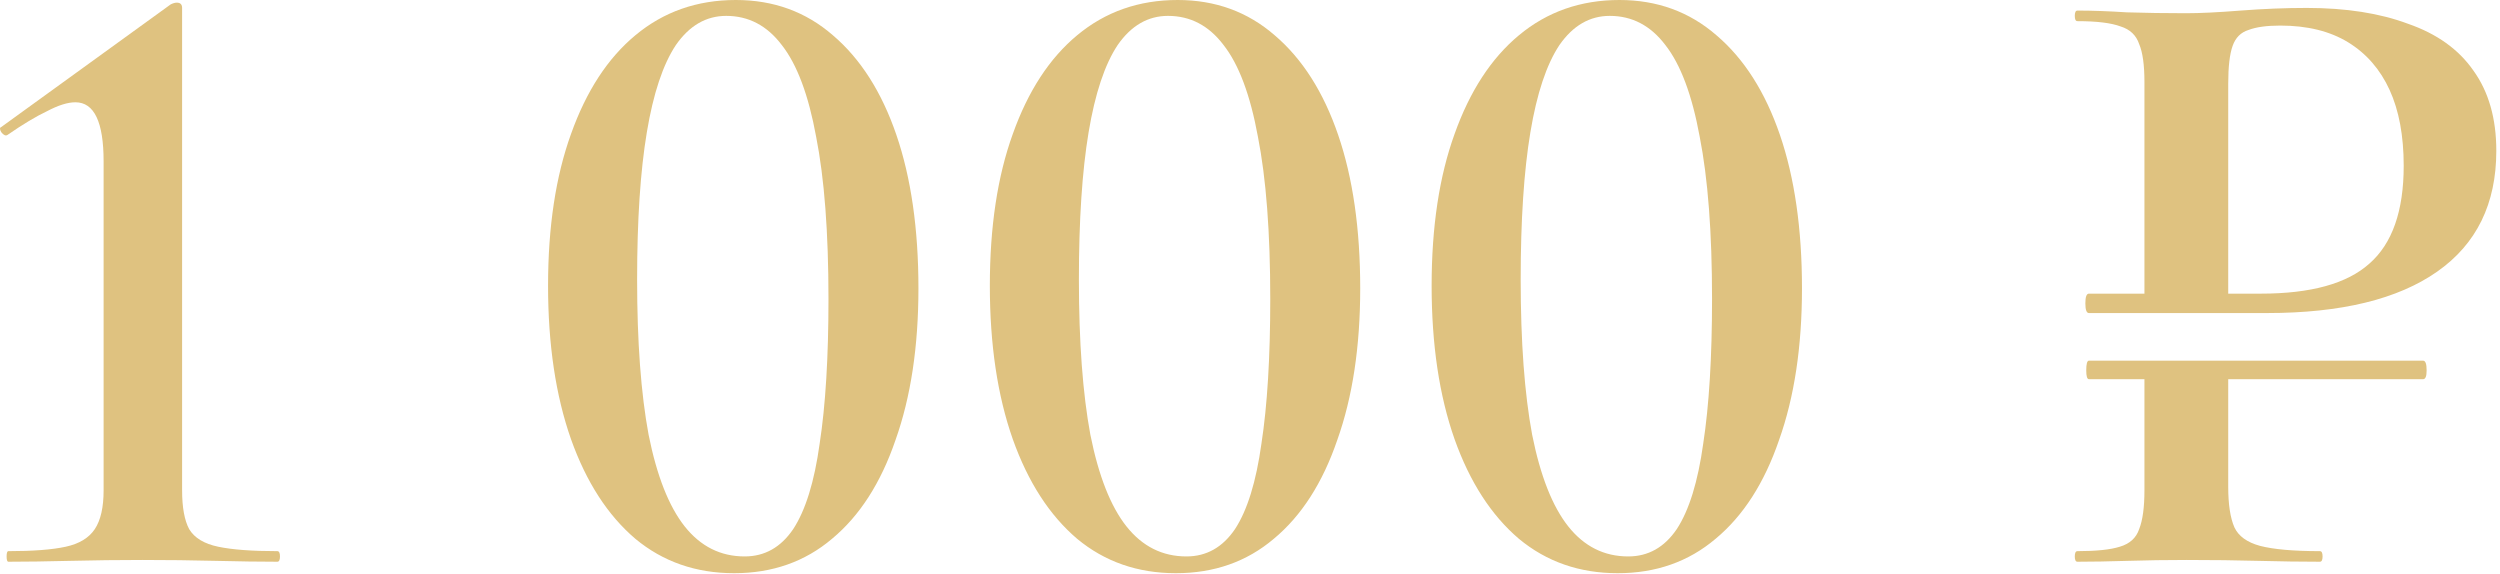 <?xml version="1.0" encoding="UTF-8"?> <svg xmlns="http://www.w3.org/2000/svg" viewBox="0 0 141.54 32.5" fill="none"><path d="M0.474 31.803C0.408 31.803 0.374 31.703 0.374 31.503C0.374 31.304 0.408 31.204 0.474 31.204C1.872 31.204 2.954 31.121 3.719 30.954C4.485 30.788 5.034 30.455 5.367 29.956C5.7 29.456 5.866 28.724 5.866 27.759V9.136C5.866 6.906 5.334 5.791 4.269 5.791C3.836 5.791 3.303 5.958 2.671 6.291C2.039 6.59 1.29 7.04 0.424 7.639C0.325 7.705 0.208 7.655 0.075 7.489C-0.025 7.322 -0.025 7.223 0.075 7.189L9.661 0.25C9.794 0.183 9.91 0.15 10.01 0.15C10.21 0.15 10.31 0.25 10.31 0.449V27.759C10.31 28.724 10.443 29.456 10.709 29.956C11.009 30.455 11.558 30.788 12.357 30.954C13.155 31.121 14.271 31.204 15.702 31.204C15.802 31.204 15.851 31.304 15.851 31.503C15.851 31.703 15.802 31.803 15.702 31.803C14.703 31.803 13.538 31.786 12.207 31.753C10.876 31.72 9.494 31.703 8.063 31.703C6.698 31.703 5.334 31.72 3.969 31.753C2.638 31.786 1.473 31.803 0.474 31.803Z" fill="#DFC280"></path><path d="M41.563 32.452C39.4 32.452 37.536 31.803 35.972 30.505C34.407 29.173 33.193 27.293 32.327 24.863C31.462 22.4 31.029 19.504 31.029 16.176C31.029 12.848 31.462 9.985 32.327 7.589C33.193 5.159 34.407 3.295 35.972 1.997C37.569 0.666 39.466 0 41.663 0C43.793 0 45.624 0.666 47.155 1.997C48.719 3.328 49.918 5.209 50.75 7.639C51.582 10.068 51.998 12.964 51.998 16.326C51.998 19.621 51.565 22.483 50.7 24.913C49.868 27.343 48.67 29.207 47.105 30.505C45.574 31.803 43.727 32.452 41.563 32.452ZM42.162 31.503C43.294 31.503 44.209 30.987 44.908 29.956C45.607 28.89 46.107 27.276 46.406 25.113C46.739 22.949 46.905 20.22 46.905 16.925C46.905 13.164 46.673 10.102 46.206 7.739C45.774 5.375 45.125 3.645 44.259 2.546C43.427 1.448 42.379 0.899 41.114 0.899C39.982 0.899 39.034 1.448 38.268 2.546C37.536 3.645 36.987 5.292 36.621 7.489C36.254 9.686 36.071 12.465 36.071 15.827C36.071 19.355 36.288 22.284 36.721 24.613C37.187 26.943 37.869 28.674 38.767 29.806C39.666 30.937 40.798 31.503 42.162 31.503Z" fill="#DFC280"></path><path d="M66.575 32.452C64.412 32.452 62.548 31.803 60.983 30.505C59.419 29.173 58.204 27.293 57.339 24.863C56.473 22.4 56.041 19.504 56.041 16.176C56.041 12.848 56.473 9.985 57.339 7.589C58.204 5.159 59.419 3.295 60.983 1.997C62.581 0.666 64.478 0 66.675 0C68.805 0 70.636 0.666 72.167 1.997C73.731 3.328 74.929 5.209 75.761 7.639C76.594 10.068 77.01 12.964 77.01 16.326C77.01 19.621 76.577 22.483 75.711 24.913C74.879 27.343 73.681 29.207 72.117 30.505C70.586 31.803 68.739 32.452 66.575 32.452ZM67.174 31.503C68.306 31.503 69.221 30.987 69.92 29.956C70.619 28.89 71.118 27.276 71.418 25.113C71.751 22.949 71.917 20.22 71.917 16.925C71.917 13.164 71.684 10.102 71.218 7.739C70.785 5.375 70.136 3.645 69.271 2.546C68.439 1.448 67.391 0.899 66.126 0.899C64.994 0.899 64.045 1.448 63.28 2.546C62.548 3.645 61.999 5.292 61.632 7.489C61.266 9.686 61.083 12.465 61.083 15.827C61.083 19.355 61.3 22.284 61.732 24.613C62.198 26.943 62.88 28.674 63.779 29.806C64.678 30.937 65.81 31.503 67.174 31.503Z" fill="#DFC280"></path><path d="M91.587 32.452C89.423 32.452 87.559 31.803 85.995 30.505C84.431 29.173 83.216 27.293 82.351 24.863C81.485 22.4 81.053 19.504 81.053 16.176C81.053 12.848 81.485 9.985 82.351 7.589C83.216 5.159 84.431 3.295 85.995 1.997C87.593 0.666 89.49 0 91.687 0C93.817 0 95.647 0.666 97.179 1.997C98.743 3.328 99.941 5.209 100.773 7.639C101.605 10.068 102.021 12.964 102.021 16.326C102.021 19.621 101.589 22.483 100.723 24.913C99.891 27.343 98.693 29.207 97.129 30.505C95.597 31.803 93.75 32.452 91.587 32.452ZM92.186 31.503C93.318 31.503 94.233 30.987 94.932 29.956C95.631 28.89 96.13 27.276 96.43 25.113C96.762 22.949 96.929 20.22 96.929 16.925C96.929 13.164 96.696 10.102 96.23 7.739C95.797 5.375 95.148 3.645 94.283 2.546C93.451 1.448 92.402 0.899 91.138 0.899C90.006 0.899 89.057 1.448 88.292 2.546C87.559 3.645 87.01 5.292 86.644 7.489C86.278 9.686 86.095 12.465 86.095 15.827C86.095 19.355 86.311 22.284 86.744 24.613C87.21 26.943 87.892 28.674 88.791 29.806C89.69 30.937 90.821 31.503 92.186 31.503Z" fill="#DFC280"></path><path d="M118.265 21.468C118.165 21.468 118.115 21.302 118.115 20.969C118.115 20.603 118.165 20.42 118.265 20.42H137.187C137.32 20.42 137.386 20.603 137.386 20.969C137.386 21.302 137.32 21.468 137.187 21.468H118.265ZM126.153 21.069V27.559C126.153 28.558 126.27 29.323 126.503 29.856C126.736 30.355 127.218 30.704 127.95 30.904C128.716 31.104 129.848 31.204 131.345 31.204C131.445 31.204 131.495 31.304 131.495 31.503C131.495 31.703 131.445 31.803 131.345 31.803C130.28 31.803 129.115 31.786 127.851 31.753C126.619 31.72 125.271 31.703 123.807 31.703C122.642 31.703 121.527 31.72 120.462 31.753C119.396 31.786 118.448 31.803 117.616 31.803C117.516 31.803 117.466 31.703 117.466 31.503C117.466 31.304 117.516 31.204 117.616 31.204C118.681 31.204 119.48 31.121 120.012 30.954C120.578 30.788 120.944 30.455 121.111 29.956C121.31 29.456 121.41 28.724 121.41 27.759V21.069H126.153ZM121.41 17.175V4.643C121.41 3.678 121.31 2.962 121.111 2.496C120.944 1.997 120.595 1.664 120.062 1.498C119.53 1.298 118.714 1.198 117.616 1.198C117.516 1.198 117.466 1.098 117.466 0.899C117.466 0.699 117.516 0.599 117.616 0.599C118.448 0.599 119.38 0.632 120.412 0.699C121.477 0.732 122.592 0.749 123.757 0.749C124.555 0.749 125.587 0.699 126.852 0.599C128.15 0.499 129.398 0.449 130.597 0.449C132.826 0.449 134.74 0.749 136.338 1.348C137.969 1.914 139.201 2.796 140.033 3.994C140.898 5.192 141.331 6.707 141.331 8.537C141.331 11.533 140.216 13.813 137.986 15.377C135.756 16.942 132.544 17.724 128.35 17.724H118.265C118.132 17.724 118.065 17.541 118.065 17.175C118.065 16.808 118.132 16.625 118.265 16.625H128C130.829 16.625 132.876 16.06 134.141 14.928C135.439 13.796 136.088 11.949 136.088 9.386C136.088 7.689 135.822 6.257 135.29 5.092C134.757 3.927 133.975 3.029 132.943 2.396C131.911 1.764 130.63 1.448 129.099 1.448C128.333 1.448 127.734 1.531 127.301 1.697C126.869 1.831 126.569 2.13 126.403 2.596C126.236 3.062 126.153 3.778 126.153 4.743V17.175H121.41Z" fill="#DFC280"></path></svg> 